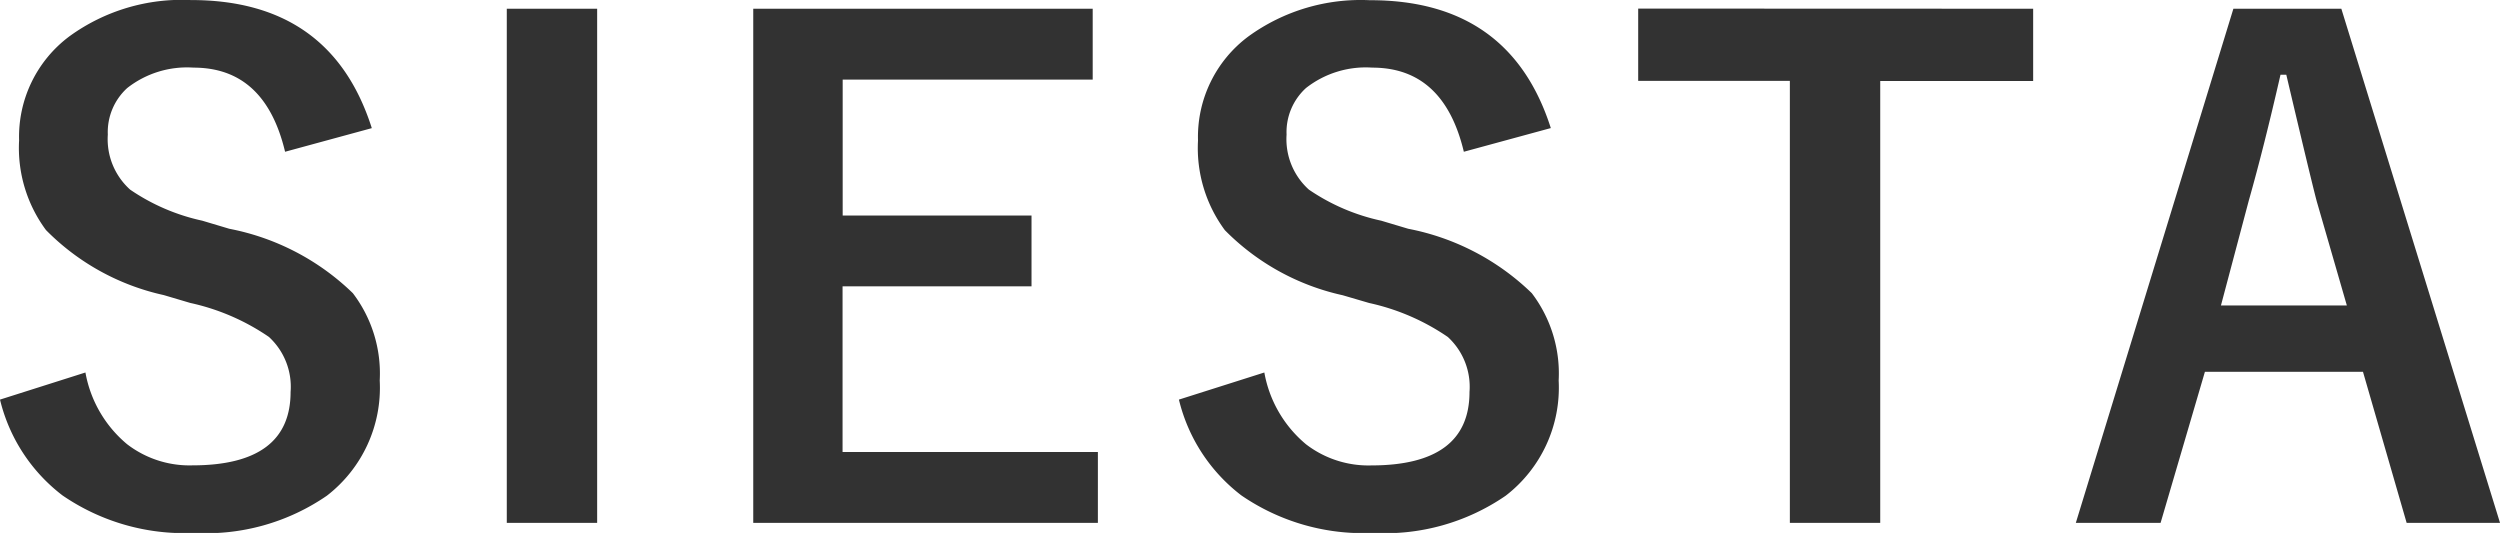 <svg xmlns="http://www.w3.org/2000/svg" width="82.994" height="17.692" viewBox="0 0 82.994 17.692">
  <path id="パス_10571" data-name="パス 10571" d="M13.159-13.062l-2.879.784q-.666-2.793-3.04-2.793a3.216,3.216,0,0,0-2.2.677,1.979,1.979,0,0,0-.645,1.547,2.251,2.251,0,0,0,.741,1.826A6.776,6.776,0,0,0,7.53-9.99l.9.269a8.078,8.078,0,0,1,4.1,2.138,4.4,4.4,0,0,1,.892,2.9A4.524,4.524,0,0,1,11.666-.859,7.073,7.073,0,0,1,7.262.376,7.143,7.143,0,0,1,2.89-.87,5.676,5.676,0,0,1,.816-4.05l2.836-.9A4.015,4.015,0,0,0,5.038-2.567a3.4,3.4,0,0,0,2.159.7q3.266,0,3.266-2.438a2.245,2.245,0,0,0-.72-1.826,7.407,7.407,0,0,0-2.61-1.128L6.252-7.52a7.866,7.866,0,0,1-3.91-2.159,4.579,4.579,0,0,1-.892-2.976,4.158,4.158,0,0,1,1.676-3.459,6.347,6.347,0,0,1,4.028-1.2Q11.806-17.316,13.159-13.062Zm7.481-3.964V.043h-3V-17.026Zm16.451,0v2.353h-8.3v4.512H35.06V-7.81H28.787v5.5h8.476V.043H25.822V-17.026Zm15.2,3.964-2.879.784q-.666-2.793-3.04-2.793a3.216,3.216,0,0,0-2.2.677,1.979,1.979,0,0,0-.645,1.547,2.251,2.251,0,0,0,.741,1.826,6.776,6.776,0,0,0,2.4,1.031l.9.269a8.078,8.078,0,0,1,4.1,2.138,4.4,4.4,0,0,1,.892,2.9A4.524,4.524,0,0,1,50.8-.859,7.073,7.073,0,0,1,46.4.376,7.143,7.143,0,0,1,42.026-.87a5.676,5.676,0,0,1-2.073-3.18l2.836-.9a4.015,4.015,0,0,0,1.386,2.385,3.4,3.4,0,0,0,2.159.7q3.266,0,3.266-2.438a2.245,2.245,0,0,0-.72-1.826,7.407,7.407,0,0,0-2.61-1.128l-.881-.258a7.866,7.866,0,0,1-3.91-2.159,4.579,4.579,0,0,1-.892-2.976,4.158,4.158,0,0,1,1.676-3.459,6.347,6.347,0,0,1,4.028-1.2Q50.942-17.316,52.3-13.062Zm16.021-3.964v2.4H63.235V.043h-3V-14.631H55.2v-2.4Zm10.231,0L83.811.043h-3.1l-1.45-5.017H74.014L72.542.043H69.728l5.231-17.069Zm.183,9.851-1-3.459q-.193-.73-1.01-4.2h-.193q-.548,2.4-1.053,4.179l-.924,3.48Z" transform="translate(-0.816 17.316)" fill="#323232"/>
</svg>
